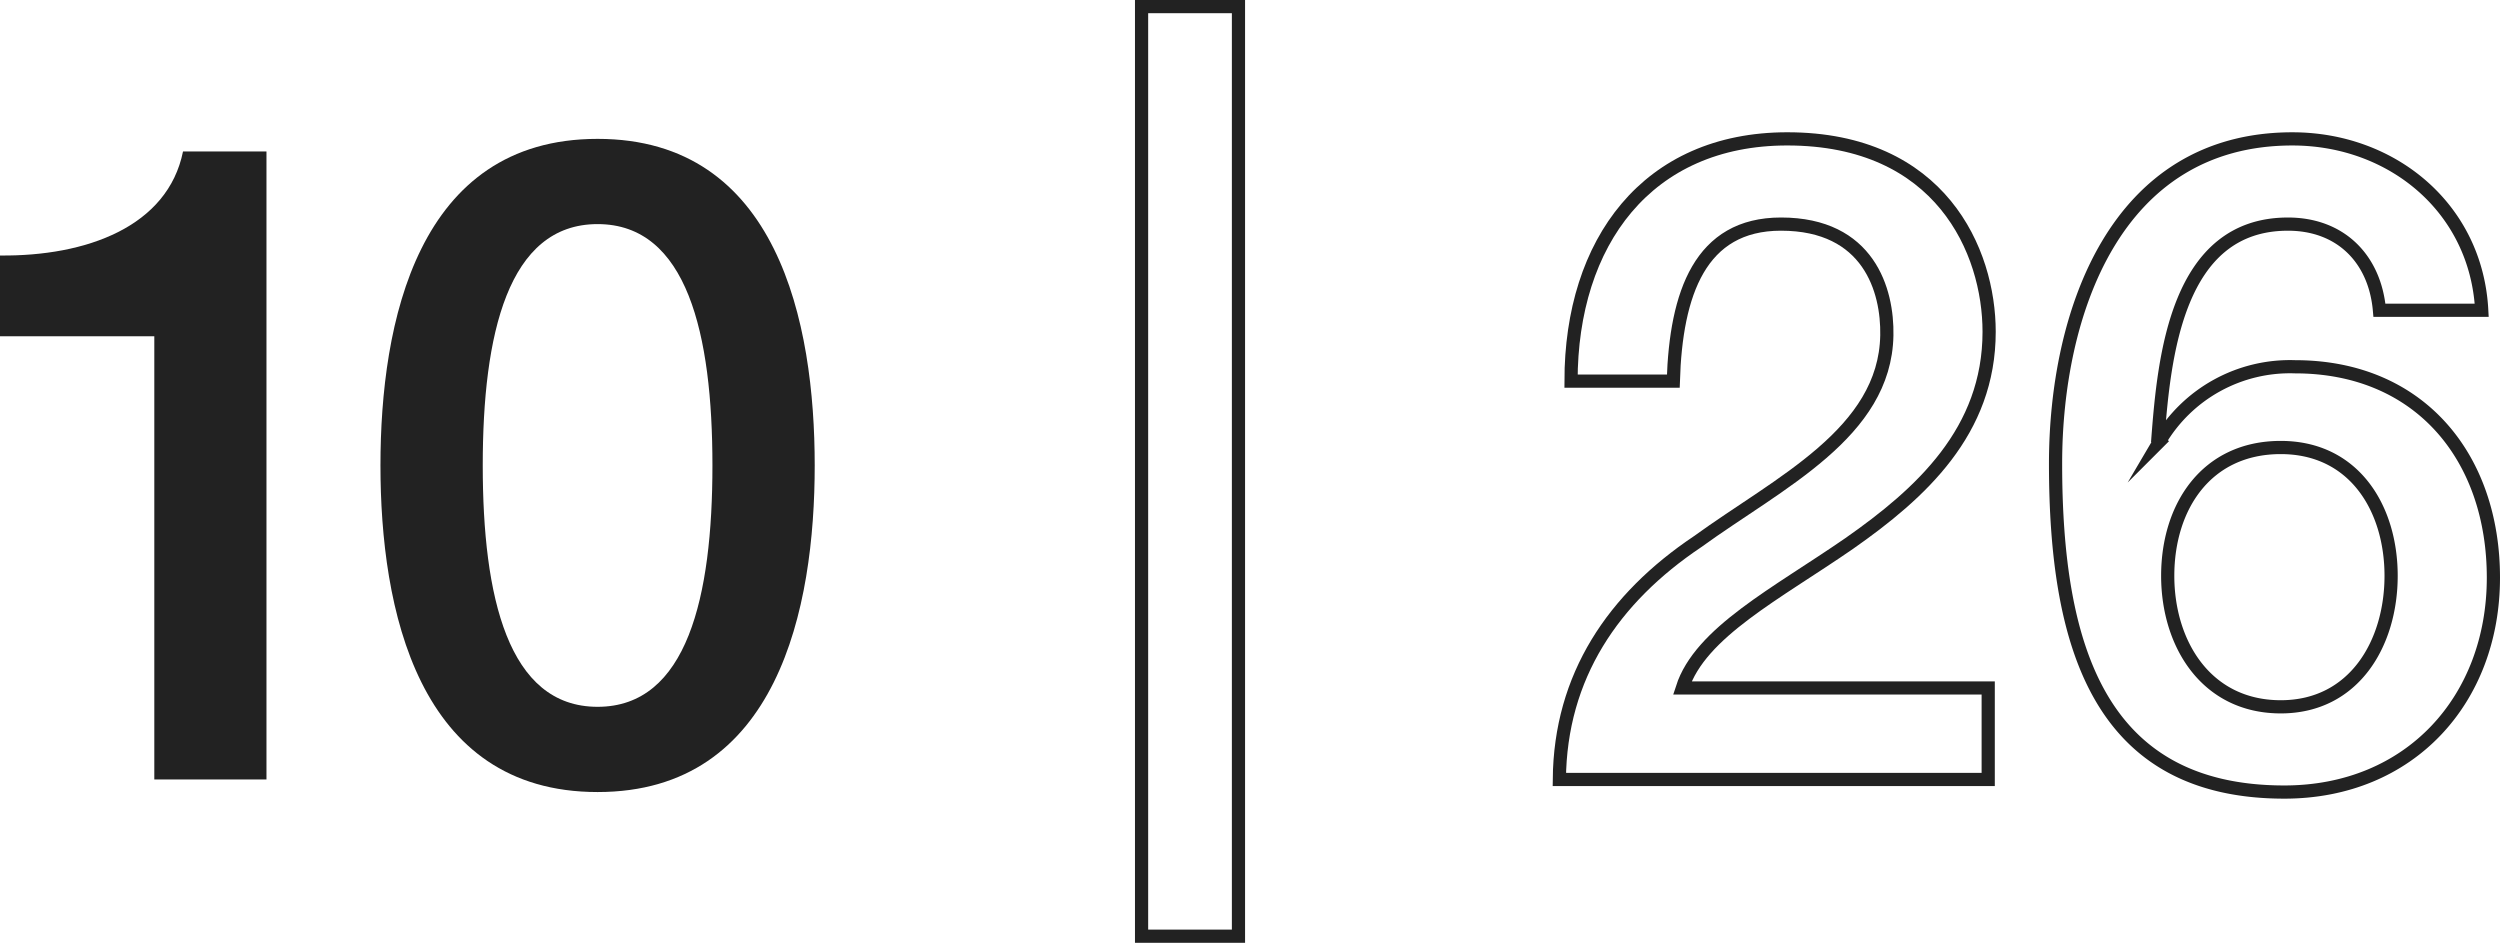 <svg id="レイヤー_1" data-name="レイヤー 1" xmlns="http://www.w3.org/2000/svg" viewBox="0 0 189.456 71.448"><defs><style>.cls-1{fill:#222;}.cls-2{fill:none;stroke:#222;stroke-miterlimit:10;}</style></defs><title>num_10</title><path class="cls-1" d="M0,19.363c6.527.068,12.715-2.176,13.87-7.887h6.324V59.071h-8.5V25.482H0Z"/><path class="cls-1" d="M61.741,35.273c0,10.812-2.788,24.75-16.454,24.75-13.667,0-16.455-13.938-16.455-24.75,0-10.811,2.788-24.749,16.455-24.749C58.953,10.524,61.741,24.462,61.741,35.273Zm-7.751,0c0-9.927-1.904-18.29-8.703-18.29-6.8,0-8.703,8.363-8.703,18.29,0,9.928,1.903,18.291,8.703,18.291C52.086,53.564,53.99,45.201,53.99,35.273Z"/><path class="cls-2" d="M86.511,70.948V.5h7.343V70.948Z"/><path class="cls-2" d="M150.671,59.071h-32.5c.067-7.819,4.079-13.734,10.471-18.019,6.188-4.486,14.211-8.227,14.347-15.638.067-3.4-1.36-8.431-8.023-8.431-6.119,0-7.955,5.235-8.159,11.899h-7.751c0-10.539,5.779-18.358,16.386-18.358,11.627,0,15.299,8.499,15.299,14.619,0,7.547-5.167,12.239-10.606,16.046-5.508,3.808-11.287,6.731-12.647,10.947H150.671Z"/><path class="cls-2" d="M180.32,23.511c-.34-3.875-2.924-6.527-6.936-6.527-8.431,0-9.383,10.063-9.858,16.319l.136.135a11.463,11.463,0,0,1,10.267-5.643c9.451,0,15.027,6.867,15.027,15.979,0,9.246-6.324,16.25-15.843,16.25-14.007,0-17.338-11.015-17.338-24.886,0-11.354,4.487-24.613,17.95-24.613,7.547,0,13.938,5.235,14.346,12.987Zm.884,20.125c0-5.1-2.787-9.723-8.363-9.723-5.643,0-8.566,4.487-8.566,9.723,0,5.168,2.924,9.928,8.566,9.928C178.417,53.564,181.204,48.736,181.204,43.636Z"/></svg>